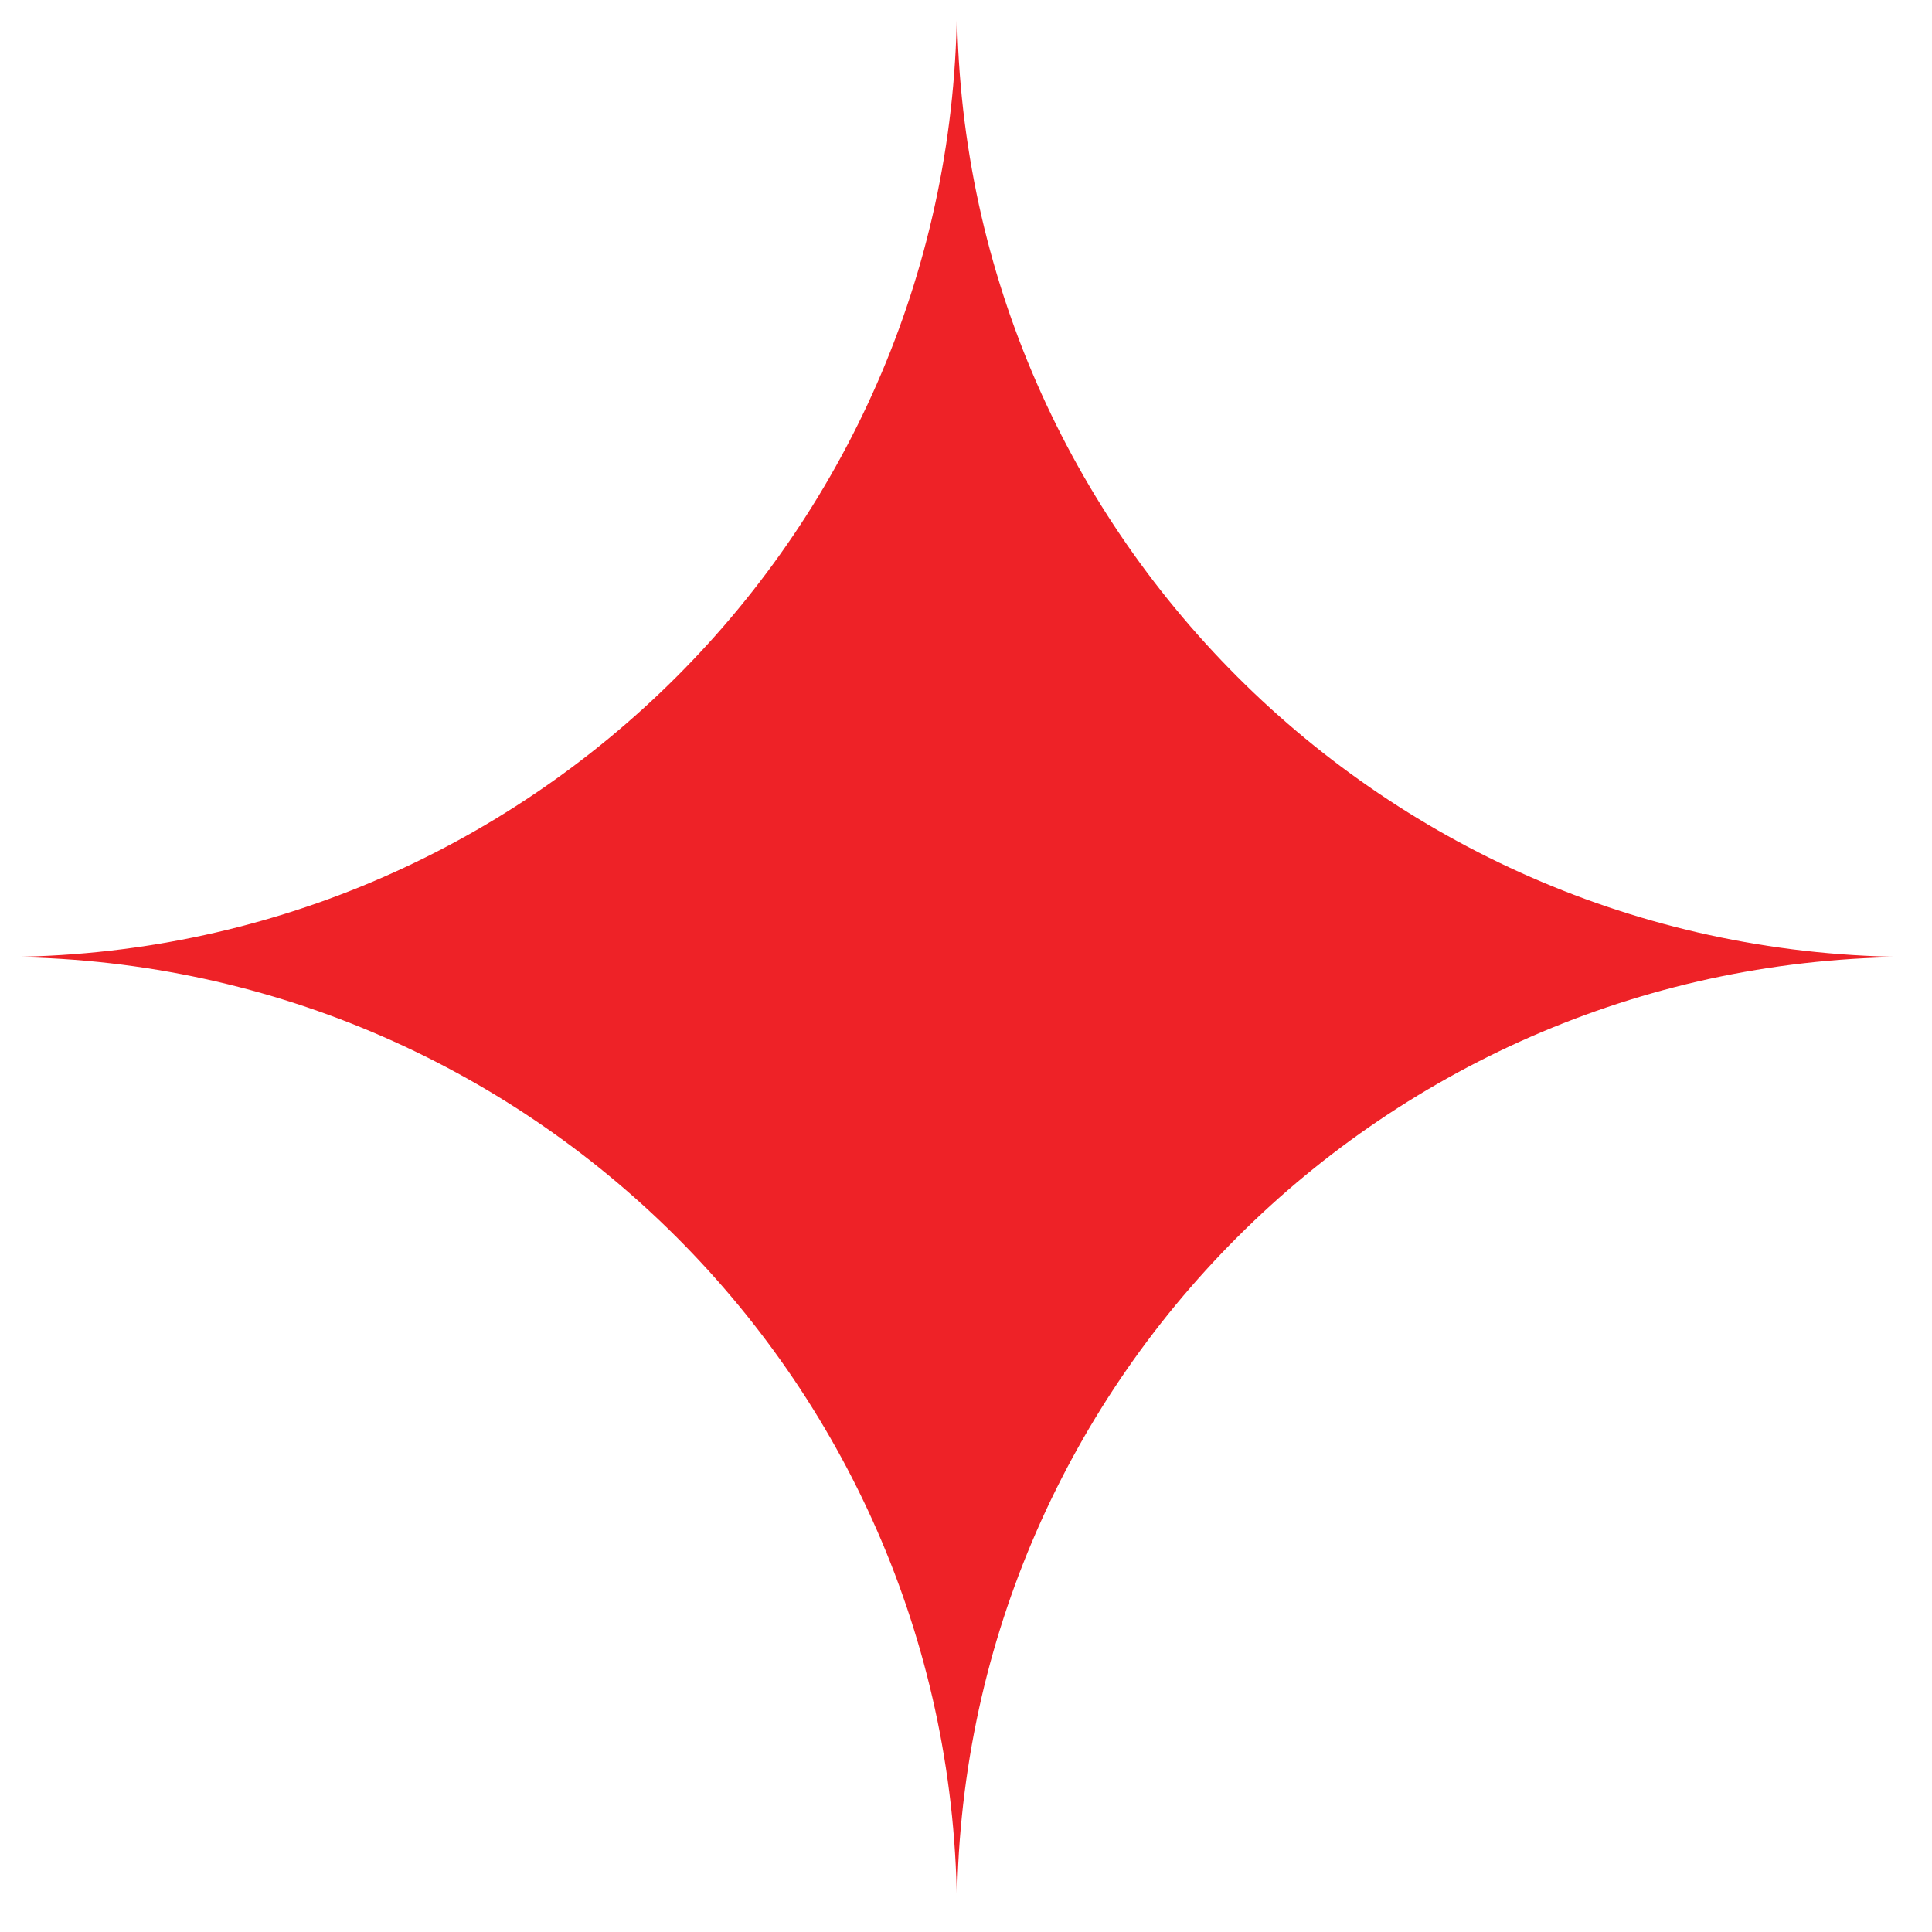<?xml version="1.0" encoding="UTF-8" standalone="no"?> <svg xmlns="http://www.w3.org/2000/svg" xmlns:xlink="http://www.w3.org/1999/xlink" xmlns:serif="http://www.serif.com/" width="100%" height="100%" viewBox="0 0 25 25" version="1.1" xml:space="preserve" style="fill-rule:evenodd;clip-rule:evenodd;stroke-linejoin:round;stroke-miterlimit:2;"><path d="M12.383,24.766c-0,-6.839 -5.544,-12.383 -12.383,-12.383c6.839,-0 12.383,-5.544 12.383,-12.383c-0,6.839 5.544,12.383 12.383,12.383c-6.839,-0 -12.383,5.544 -12.383,12.383" style="fill:#ee2227;fill-rule:nonzero;"></path></svg> 